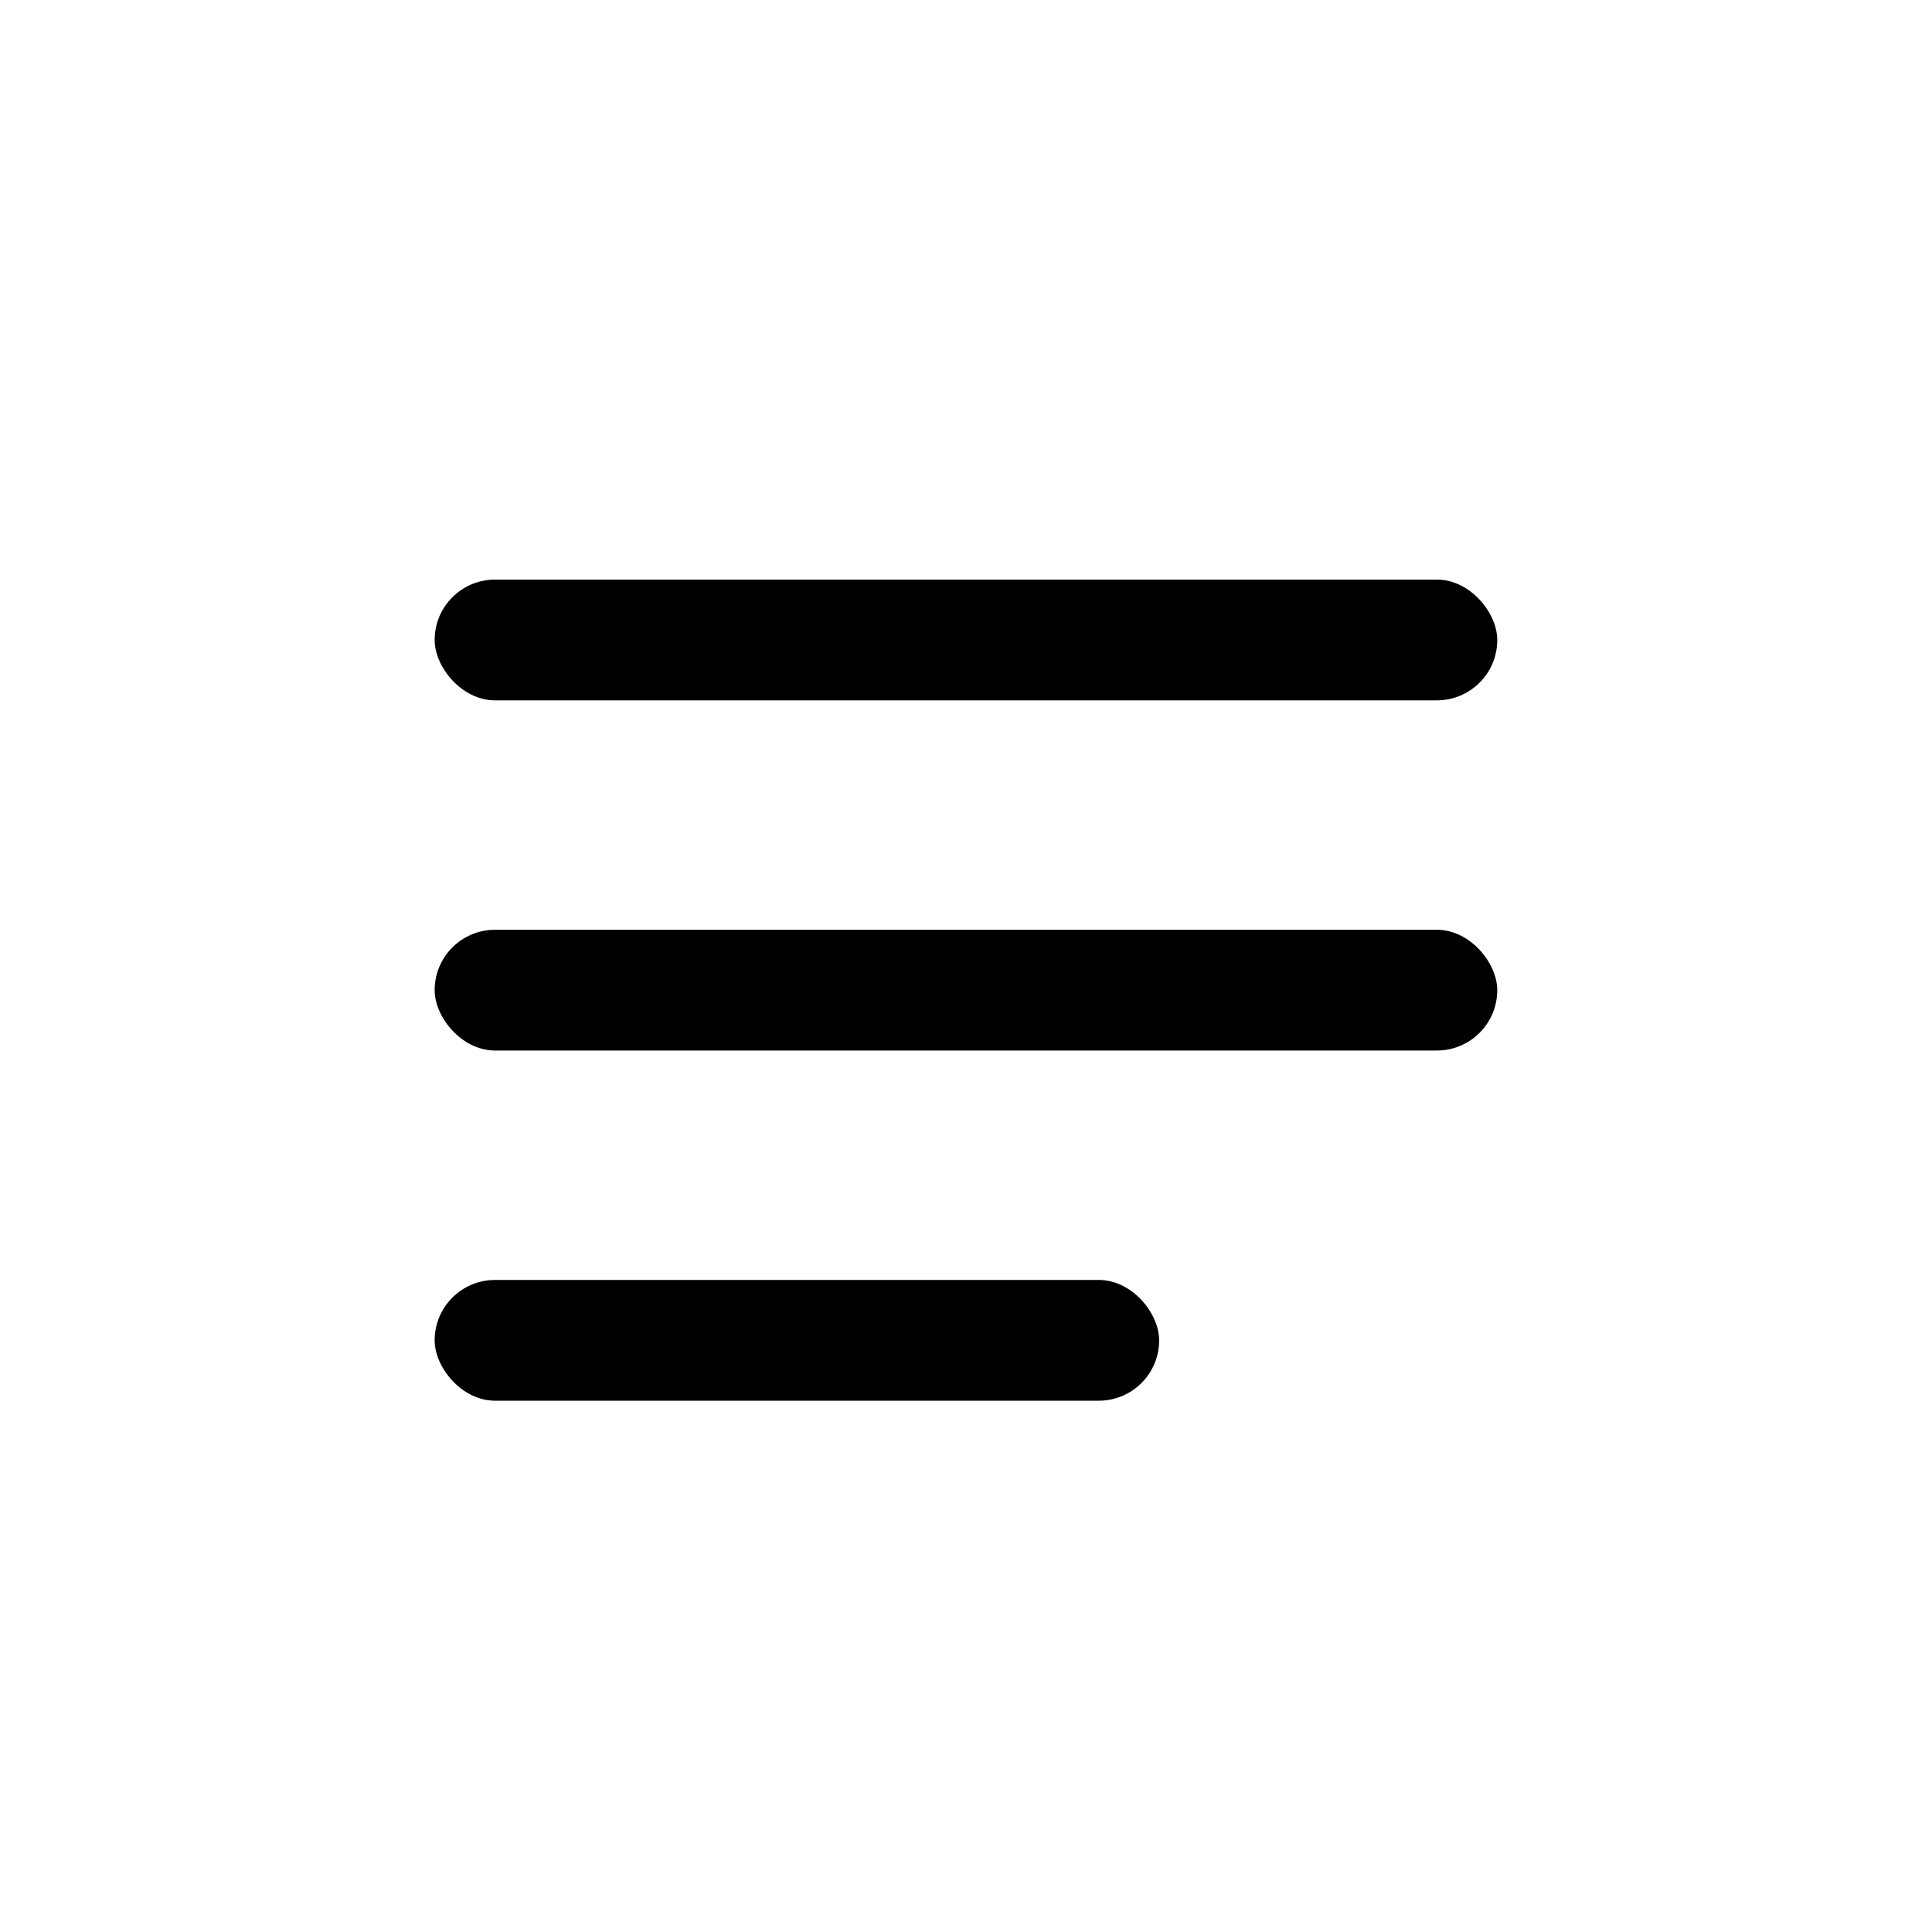 <svg xmlns="http://www.w3.org/2000/svg" width="40" height="40" viewBox="0 0 40 40">
  <g id="Icons_Icon-Menu" data-name="Icons / Icon-Menu" transform="translate(-214 -260)">
    <rect id="Touch-Spacing" width="40" height="40" transform="translate(214 260)" opacity="0"/>
    <g id="Gruppe_162113" data-name="Gruppe 162113" transform="translate(39.221 30.611)">
      <rect id="Rechteck_147912" data-name="Rechteck 147912" width="22" height="2.5" rx="1.25" transform="translate(183.778 241.389)"/>
      <rect id="Rechteck_147913" data-name="Rechteck 147913" width="22" height="2.5" rx="1.25" transform="translate(183.778 248.639)"/>
      <rect id="Rechteck_147914" data-name="Rechteck 147914" width="15" height="2.5" rx="1.25" transform="translate(183.778 255.889)"/>
    </g>
  </g>
</svg>
